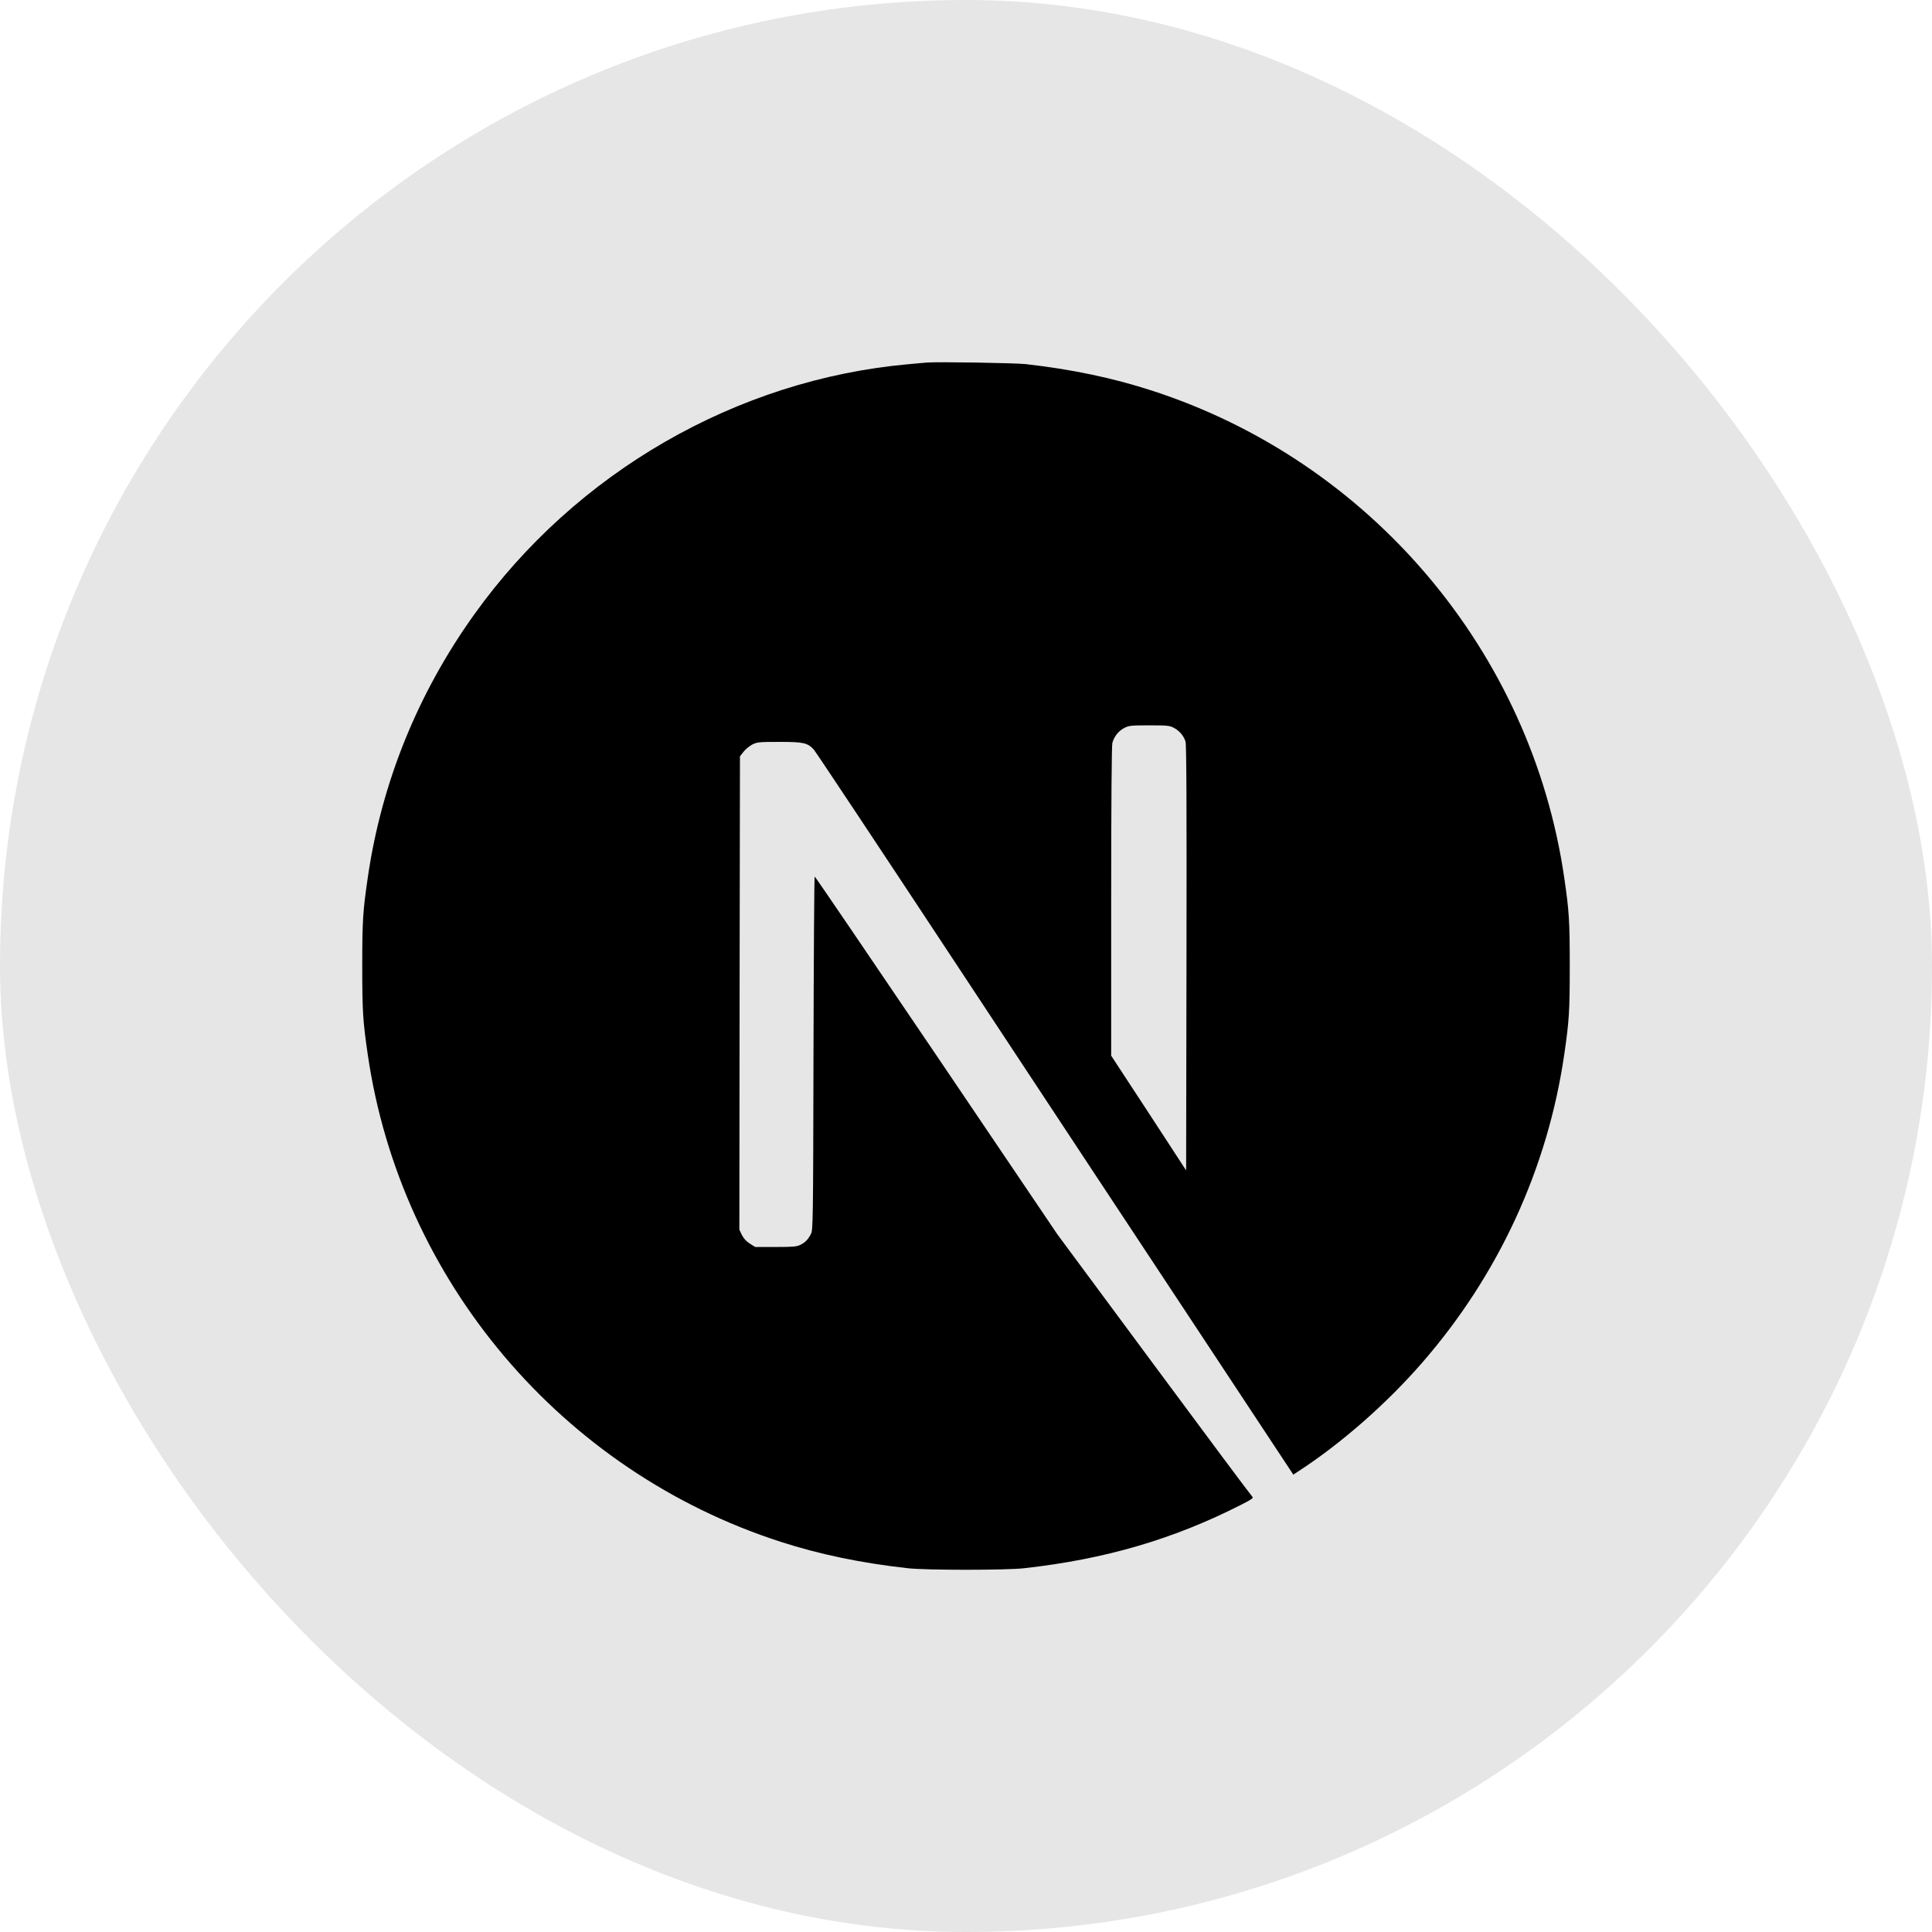 <svg xmlns="http://www.w3.org/2000/svg" width="48" height="48" viewBox="0 0 48 48" fill="none"><rect width="48" height="48" rx="24" fill="black" fill-opacity="0.1"></rect><path d="M23.018 9.008C22.953 9.014 22.748 9.034 22.563 9.049C18.302 9.433 14.311 11.732 11.783 15.265C10.375 17.23 9.475 19.458 9.135 21.819C9.015 22.642 9 22.886 9 24.003C9 25.12 9.015 25.363 9.135 26.187C9.95 31.82 13.959 36.552 19.396 38.306C20.369 38.62 21.396 38.834 22.563 38.963C23.018 39.013 24.982 39.013 25.437 38.963C27.452 38.74 29.158 38.241 30.842 37.382C31.1 37.25 31.15 37.215 31.114 37.186C31.091 37.168 29.991 35.693 28.672 33.911L26.273 30.671L23.267 26.223C21.613 23.777 20.252 21.777 20.241 21.777C20.229 21.774 20.217 23.751 20.211 26.164C20.202 30.389 20.199 30.559 20.147 30.659C20.07 30.802 20.012 30.861 19.889 30.926C19.795 30.973 19.713 30.981 19.27 30.981H18.762L18.628 30.896C18.54 30.841 18.475 30.767 18.431 30.682L18.369 30.55L18.375 24.672L18.384 18.79L18.475 18.675C18.522 18.614 18.622 18.535 18.692 18.496C18.812 18.438 18.859 18.432 19.367 18.432C19.965 18.432 20.064 18.455 20.22 18.625C20.264 18.672 21.892 21.124 23.839 24.076C25.786 27.029 28.449 31.061 29.757 33.04L32.132 36.637L32.252 36.558C33.317 35.866 34.443 34.881 35.334 33.855C37.232 31.676 38.455 29.02 38.865 26.187C38.985 25.363 39 25.12 39 24.003C39 22.886 38.985 22.642 38.865 21.819C38.05 16.186 34.041 11.454 28.604 9.7C27.645 9.389 26.625 9.175 25.481 9.046C25.199 9.017 23.261 8.985 23.018 9.008ZM29.158 18.08C29.299 18.15 29.413 18.285 29.454 18.426C29.478 18.502 29.484 20.133 29.478 23.806L29.469 29.078L28.54 27.653L27.607 26.228V22.396C27.607 19.919 27.619 18.526 27.636 18.458C27.683 18.294 27.786 18.165 27.927 18.089C28.047 18.027 28.091 18.021 28.551 18.021C28.985 18.021 29.062 18.027 29.158 18.08Z" fill="black"></path></svg>